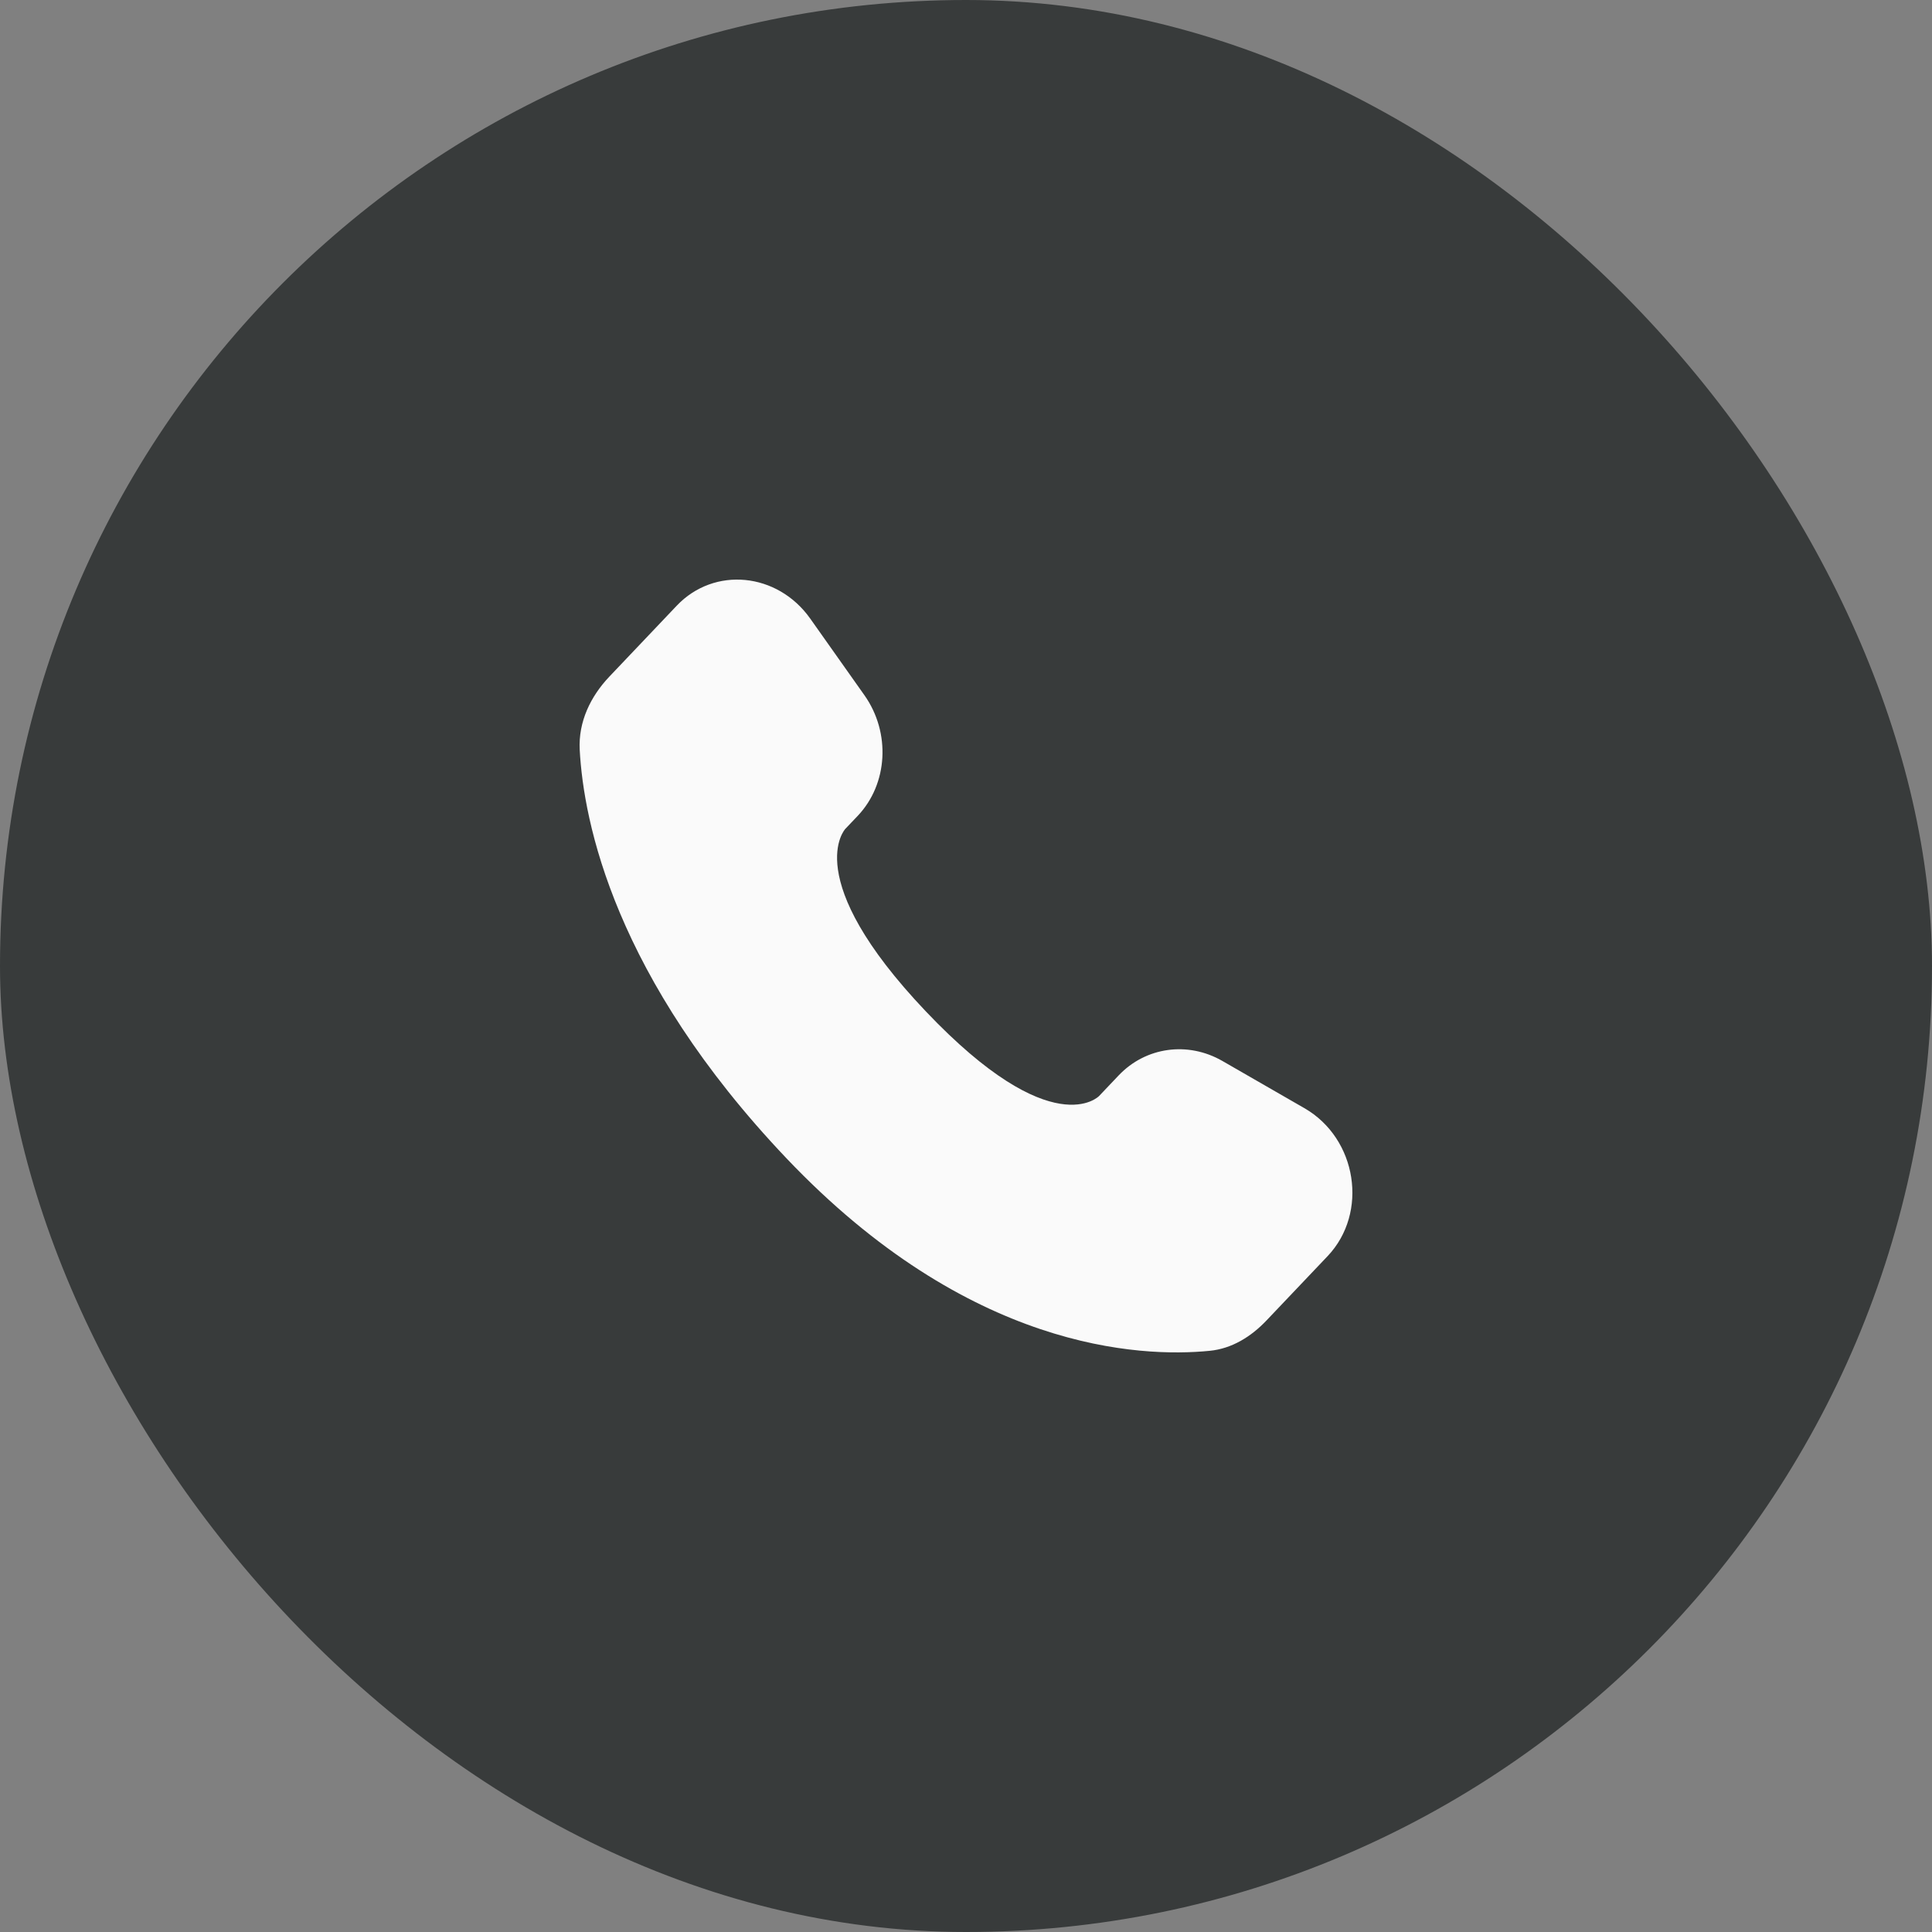 <?xml version="1.0" encoding="UTF-8"?> <svg xmlns="http://www.w3.org/2000/svg" width="50" height="50" viewBox="0 0 50 50" fill="none"><rect x="0" y="0" width="50" height="50" fill="#808080" stroke="none"/><rect width="50" height="50" rx="25" fill="#383B3B"></rect><path d="M28.951 27.831L28.445 28.364C28.445 28.364 27.242 29.63 23.959 26.173C20.676 22.716 21.878 21.45 21.878 21.45L22.197 21.115C22.982 20.288 23.056 18.961 22.371 17.992L20.97 16.011C20.122 14.812 18.484 14.653 17.513 15.676L15.769 17.512C15.287 18.02 14.964 18.677 15.003 19.407C15.103 21.273 15.901 25.288 20.35 29.973C25.069 34.94 29.496 35.138 31.307 34.959C31.88 34.903 32.378 34.594 32.779 34.171L34.357 32.51C35.423 31.388 35.122 29.465 33.759 28.68L31.636 27.458C30.741 26.943 29.651 27.094 28.951 27.831Z" fill="#FAFAFA"></path></svg> 